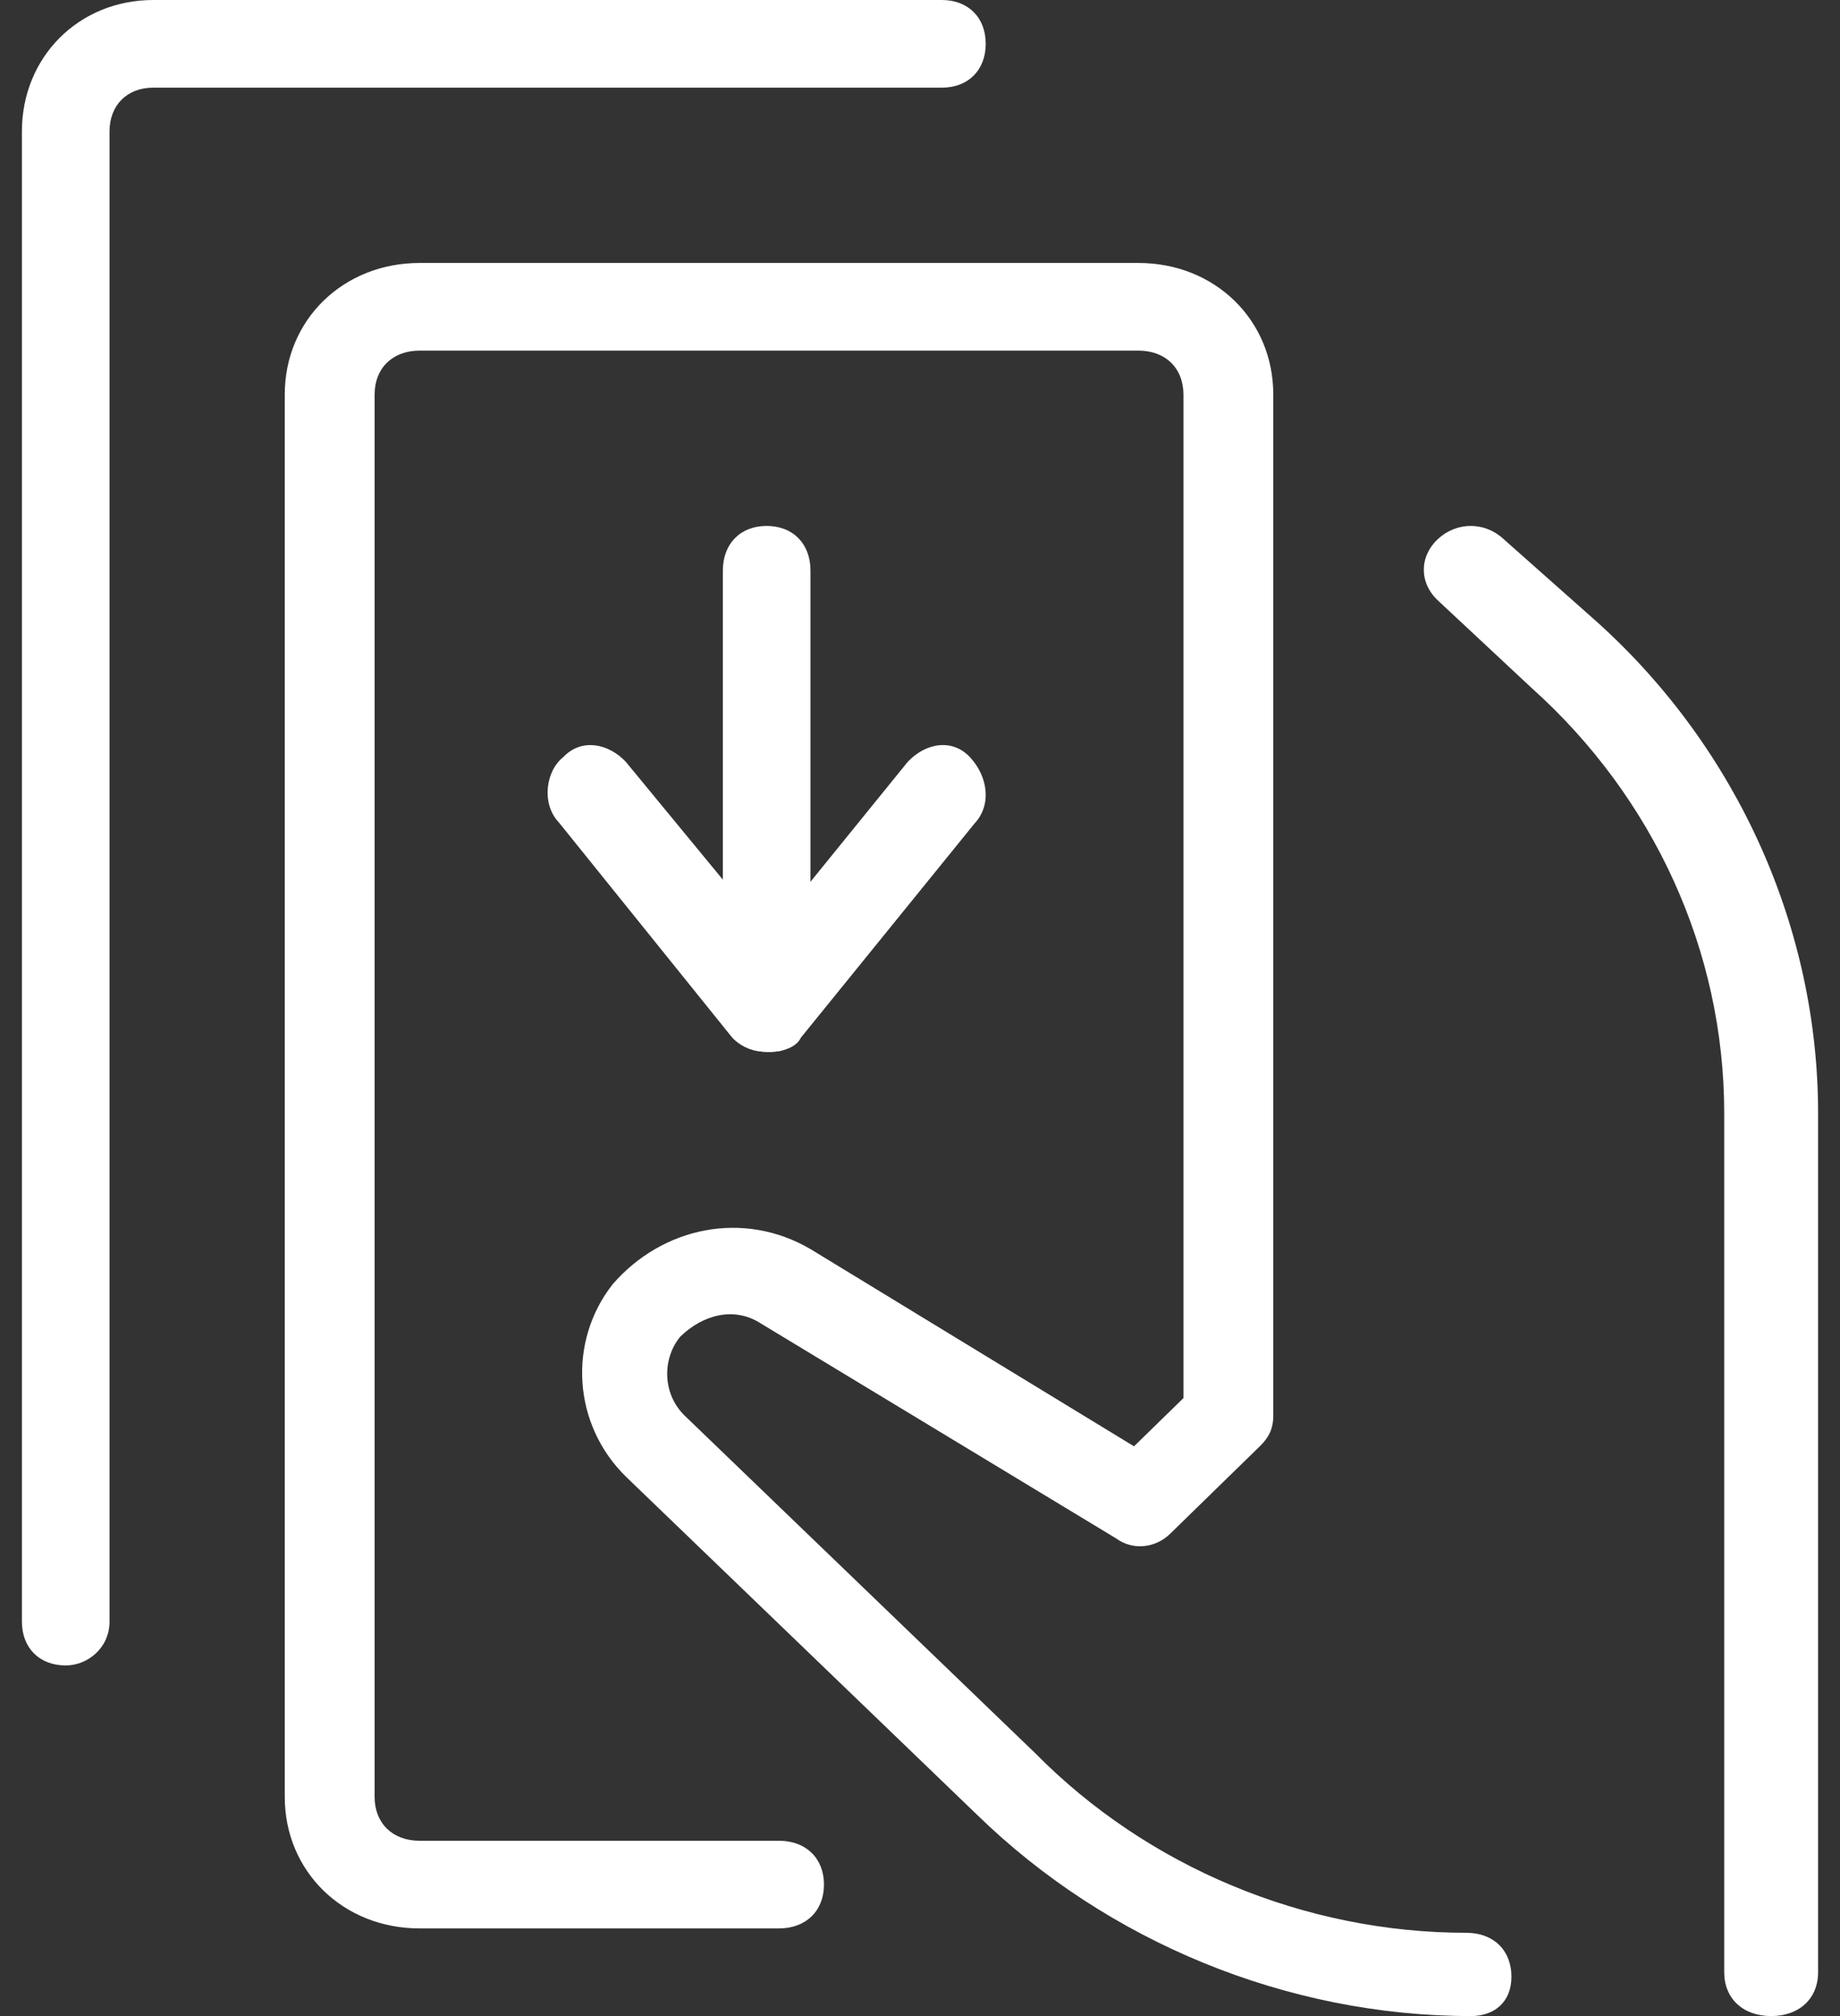 <svg width="42" height="46" viewBox="0 0 42 46" fill="none" xmlns="http://www.w3.org/2000/svg">
<rect x="0" y="0" width="42" height="46" fill="#333333" stroke="none"/>
<path d="M40.429 46C39.786 46 39.357 45.6 39.357 45V25.4C39.357 21.7 37.75 18.2 34.964 15.7L32.821 13.7C32.393 13.3 32.393 12.7 32.821 12.3C33.25 11.9 33.893 11.9 34.321 12.3L36.464 14.2C39.679 17.1 41.5 21.2 41.5 25.4V45C41.5 45.6 41.071 46 40.429 46Z" fill="white"/>
<path d="M17.5 24C16.9 24 16.5 23.593 16.5 22.983V13.017C16.5 12.407 16.9 12 17.5 12C18.1 12 18.5 12.407 18.5 13.017V22.983C18.5 23.593 18 24 17.5 24Z" fill="white"/>
<path d="M17.531 24C17.226 24 16.922 23.893 16.718 23.68L12.758 18.767C12.352 18.34 12.454 17.592 12.86 17.272C13.266 16.845 13.875 16.952 14.282 17.379L18.241 22.184C18.648 22.612 18.546 23.359 18.14 23.68C18.038 24 17.734 24 17.531 24Z" fill="white"/>
<path d="M17.571 24C17.368 24 17.063 23.892 16.86 23.783C16.454 23.349 16.352 22.699 16.759 22.265L20.718 17.385C21.125 16.951 21.734 16.842 22.14 17.276C22.546 17.71 22.648 18.361 22.241 18.794L18.282 23.675C18.18 23.892 17.875 24 17.571 24Z" fill="white"/>
<path d="M1.5 38C0.9 38 0.5 37.6 0.5 37V3C0.5 1.3 1.8 0 3.5 0H21.5C22.1 0 22.5 0.4 22.5 1C22.5 1.6 22.1 2 21.5 2H3.5C2.9 2 2.5 2.4 2.5 3V37C2.5 37.6 2 38 1.5 38Z" fill="white"/>
<path d="M33.577 46C29.372 46 25.269 44.3 22.295 41.4L14.295 33.7C13.064 32.5 12.961 30.6 13.987 29.3C15.115 28 16.962 27.6 18.5 28.5L25.885 33L27.013 31.9V9C27.013 8.4 26.603 8 25.987 8H9.577C8.962 8 8.551 8.4 8.551 9V41C8.551 41.6 8.962 42 9.577 42H17.782C18.397 42 18.808 42.4 18.808 43C18.808 43.6 18.397 44 17.782 44H9.577C7.833 44 6.5 42.7 6.5 41V9C6.5 7.3 7.833 6 9.577 6H25.987C27.731 6 29.064 7.3 29.064 9V32.3C29.064 32.6 28.962 32.8 28.756 33L26.705 35C26.397 35.3 25.885 35.4 25.474 35.1L17.372 30.2C16.756 29.8 16.038 30 15.526 30.5C15.115 31 15.115 31.8 15.628 32.3L23.628 40C26.192 42.6 29.782 44.1 33.474 44.1C34.09 44.1 34.5 44.5 34.5 45.1C34.5 45.7 34.09 46 33.577 46Z" fill="white"/>
</svg>
